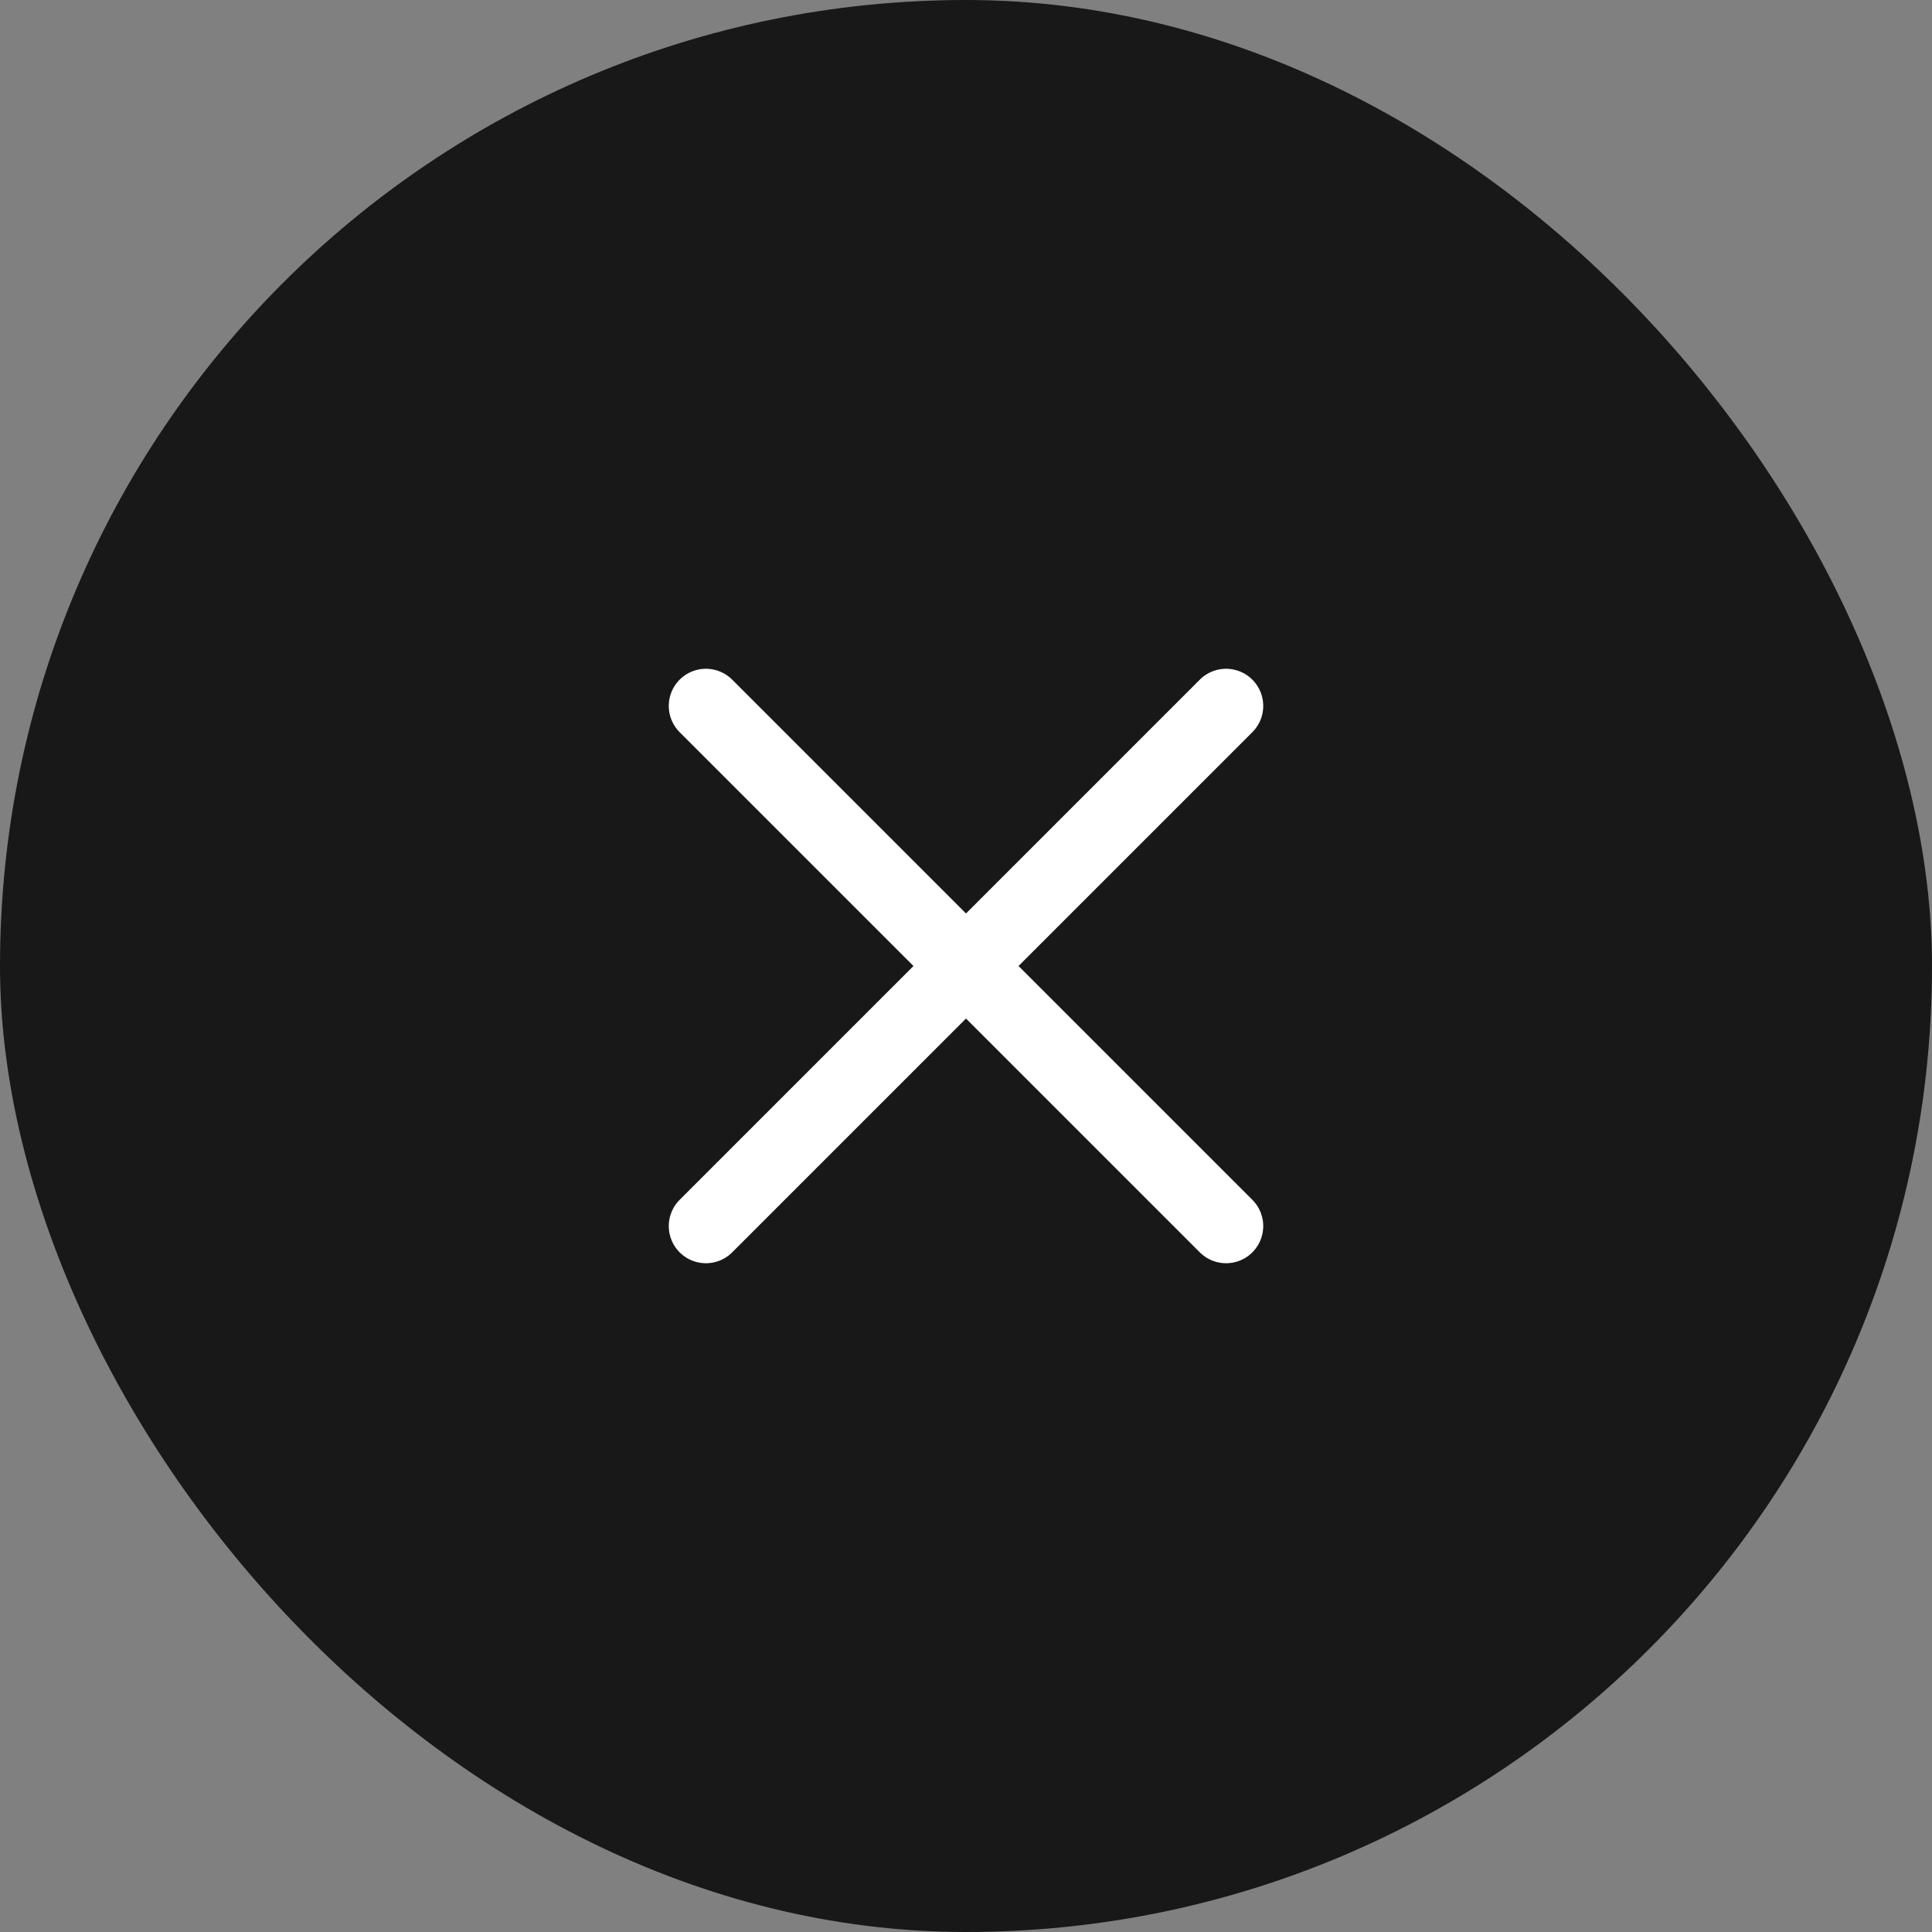 <svg width="26" height="26" viewBox="0 0 26 26" fill="none" xmlns="http://www.w3.org/2000/svg">
<rect x="0" y="0" width="26" height="26" fill="#808080" stroke="none"/>
<rect width="26" height="26" rx="13" fill="#181818"/>
<path d="M16.5 9.5L9.5 16.5" stroke="white" stroke-linecap="round" stroke-linejoin="round"/>
<path d="M9.5 9.5L16.5 16.5" stroke="white" stroke-linecap="round" stroke-linejoin="round"/>
</svg>
